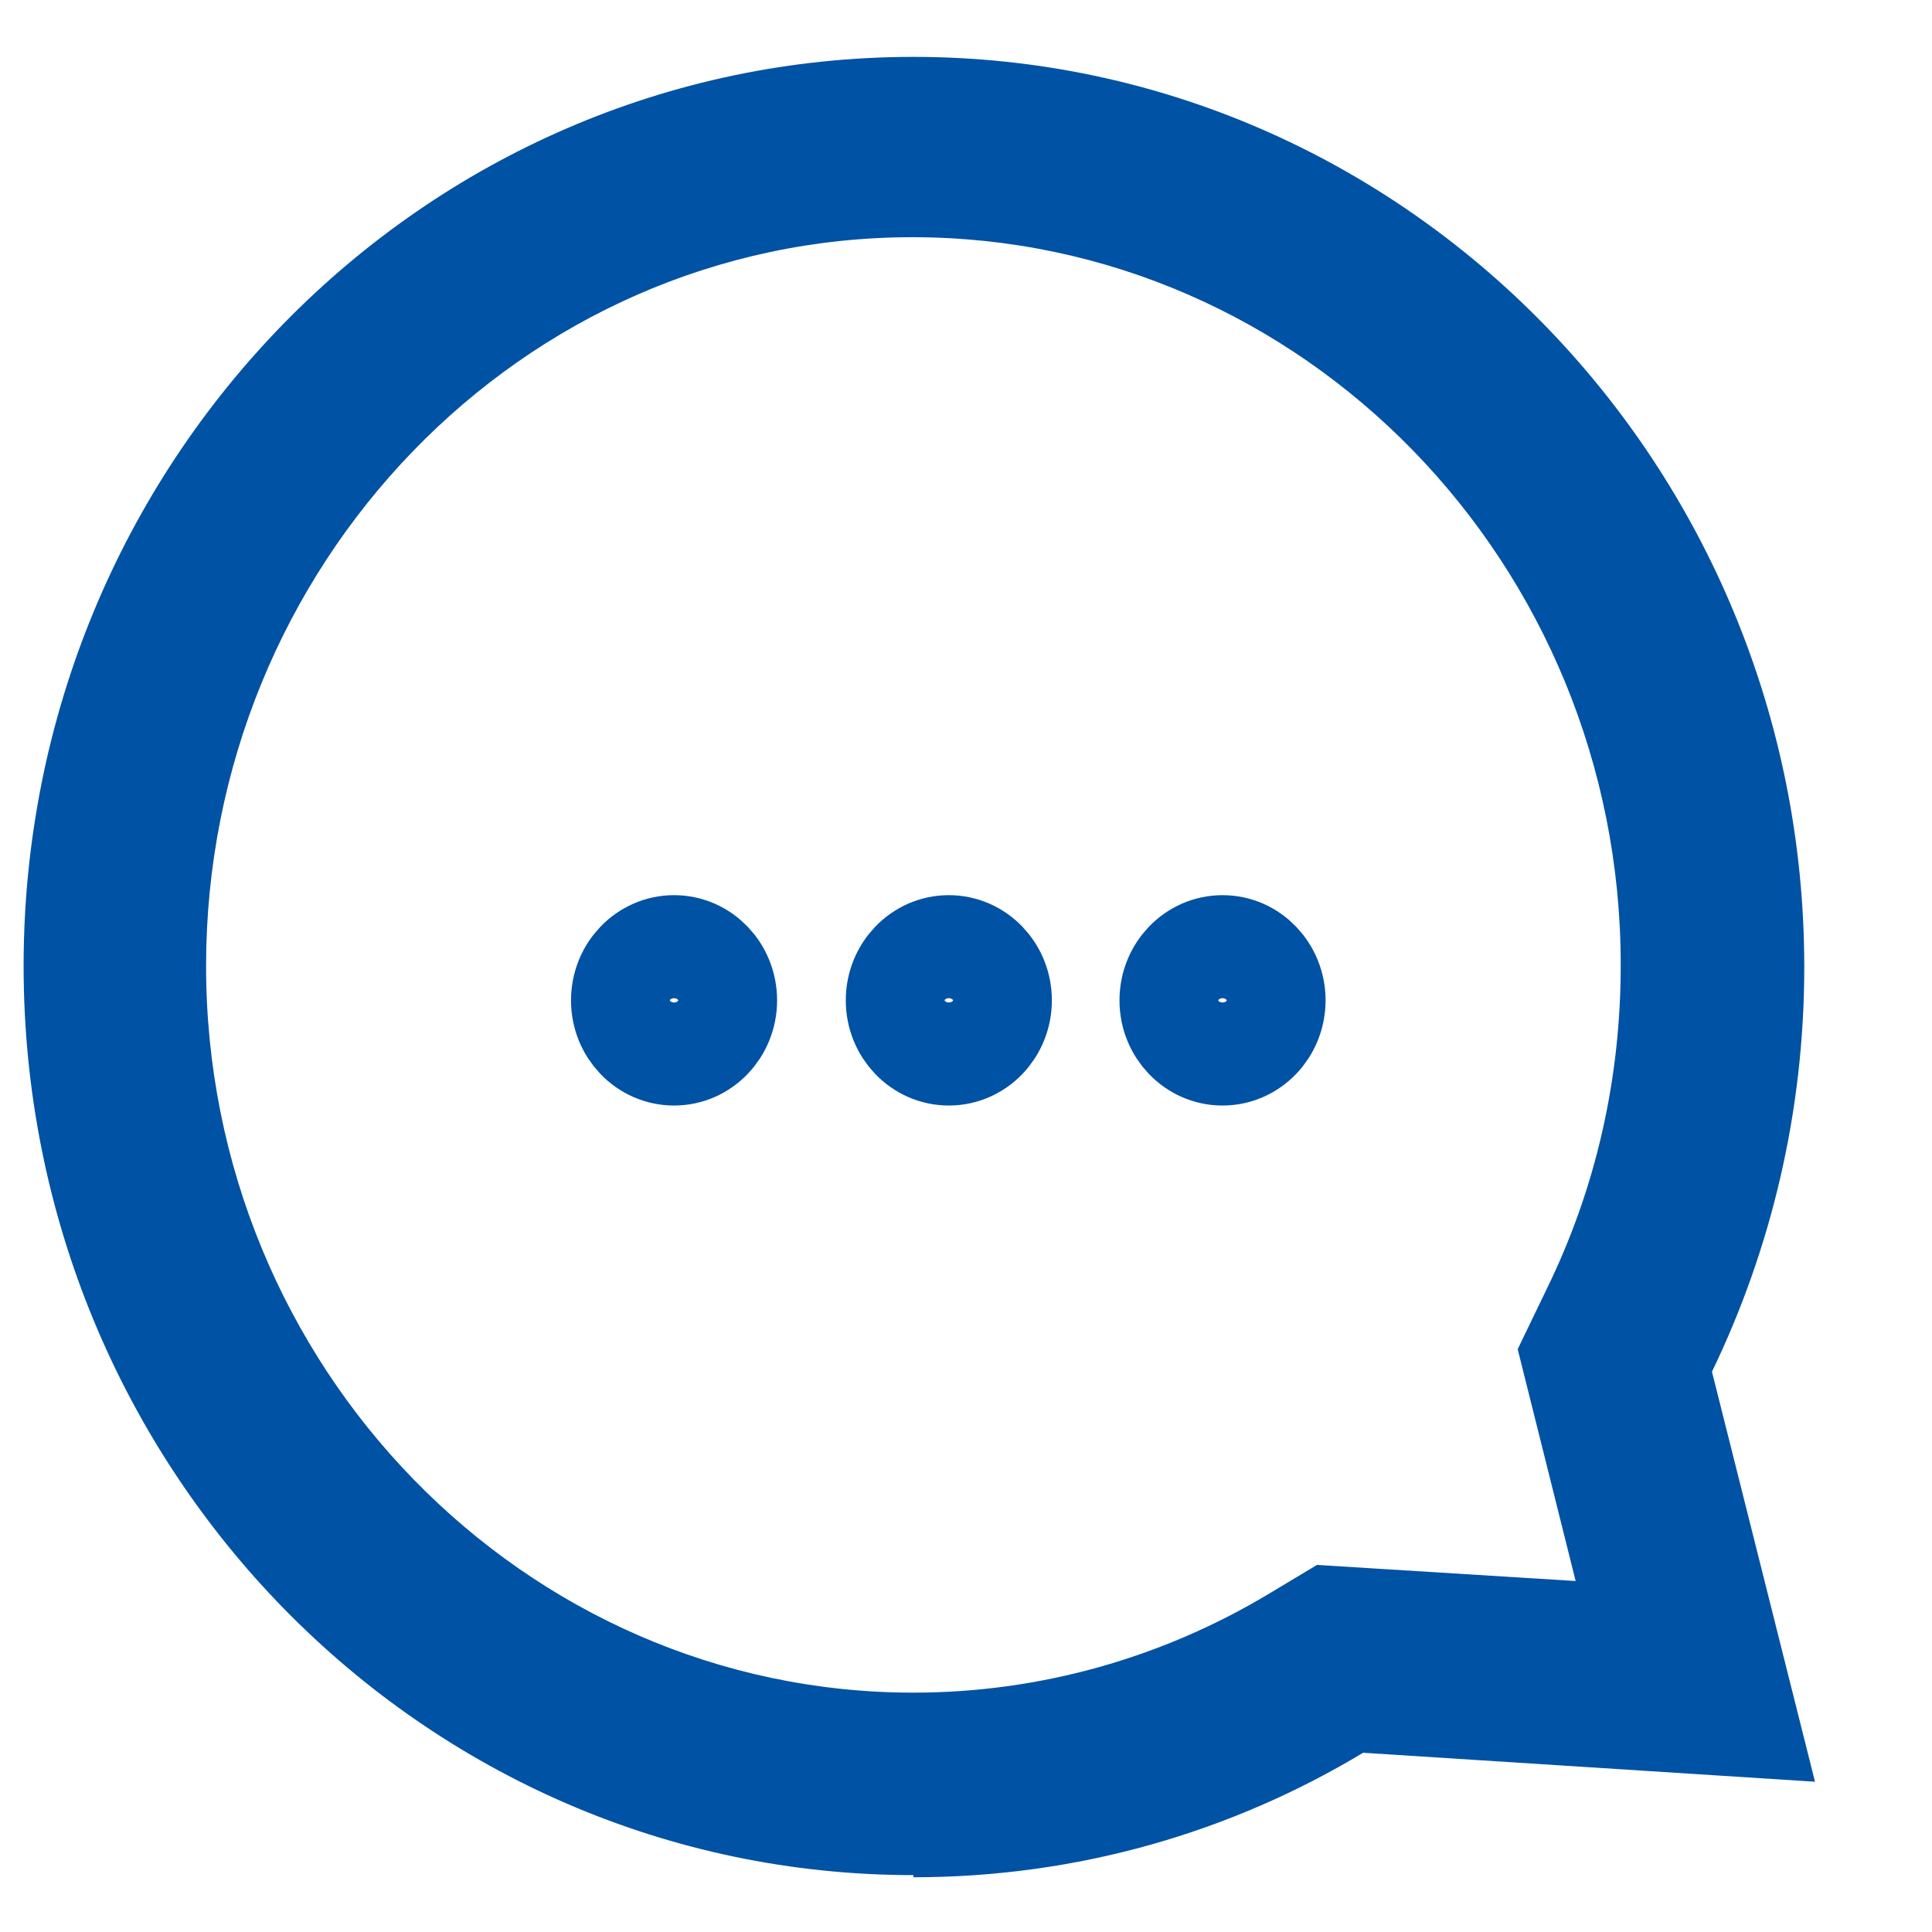 <svg id="icon_talk" xmlns="http://www.w3.org/2000/svg" viewBox="0 0 18 18"><path d="M8.51,15.77c1.17,0,2.31-.32,3.31-.92l.45-.27,2.41.15-.54-2.16.27-.56c.46-.94.69-1.96.69-3.02,0-3.74-2.96-6.78-6.6-6.78S1.92,5.27,1.92,9s2.96,6.77,6.59,6.77M8.51,17.47C3.93,17.47.22,13.68.22,9S3.93.53,8.51.53s8.3,3.8,8.3,8.48c0,1.35-.31,2.63-.86,3.77l.96,3.82-4.21-.27c-1.23.74-2.66,1.16-4.19,1.16Z" fill="#0052a4"/><ellipse cx="6.28" cy="9.32" rx=".46" ry=".48" fill="none" stroke="#0052a4"/><ellipse cx="8.84" cy="9.32" rx=".46" ry=".48" fill="none" stroke="#0052a4"/><ellipse cx="11.39" cy="9.32" rx=".46" ry=".48" fill="none" stroke="#0052a4"/></svg>